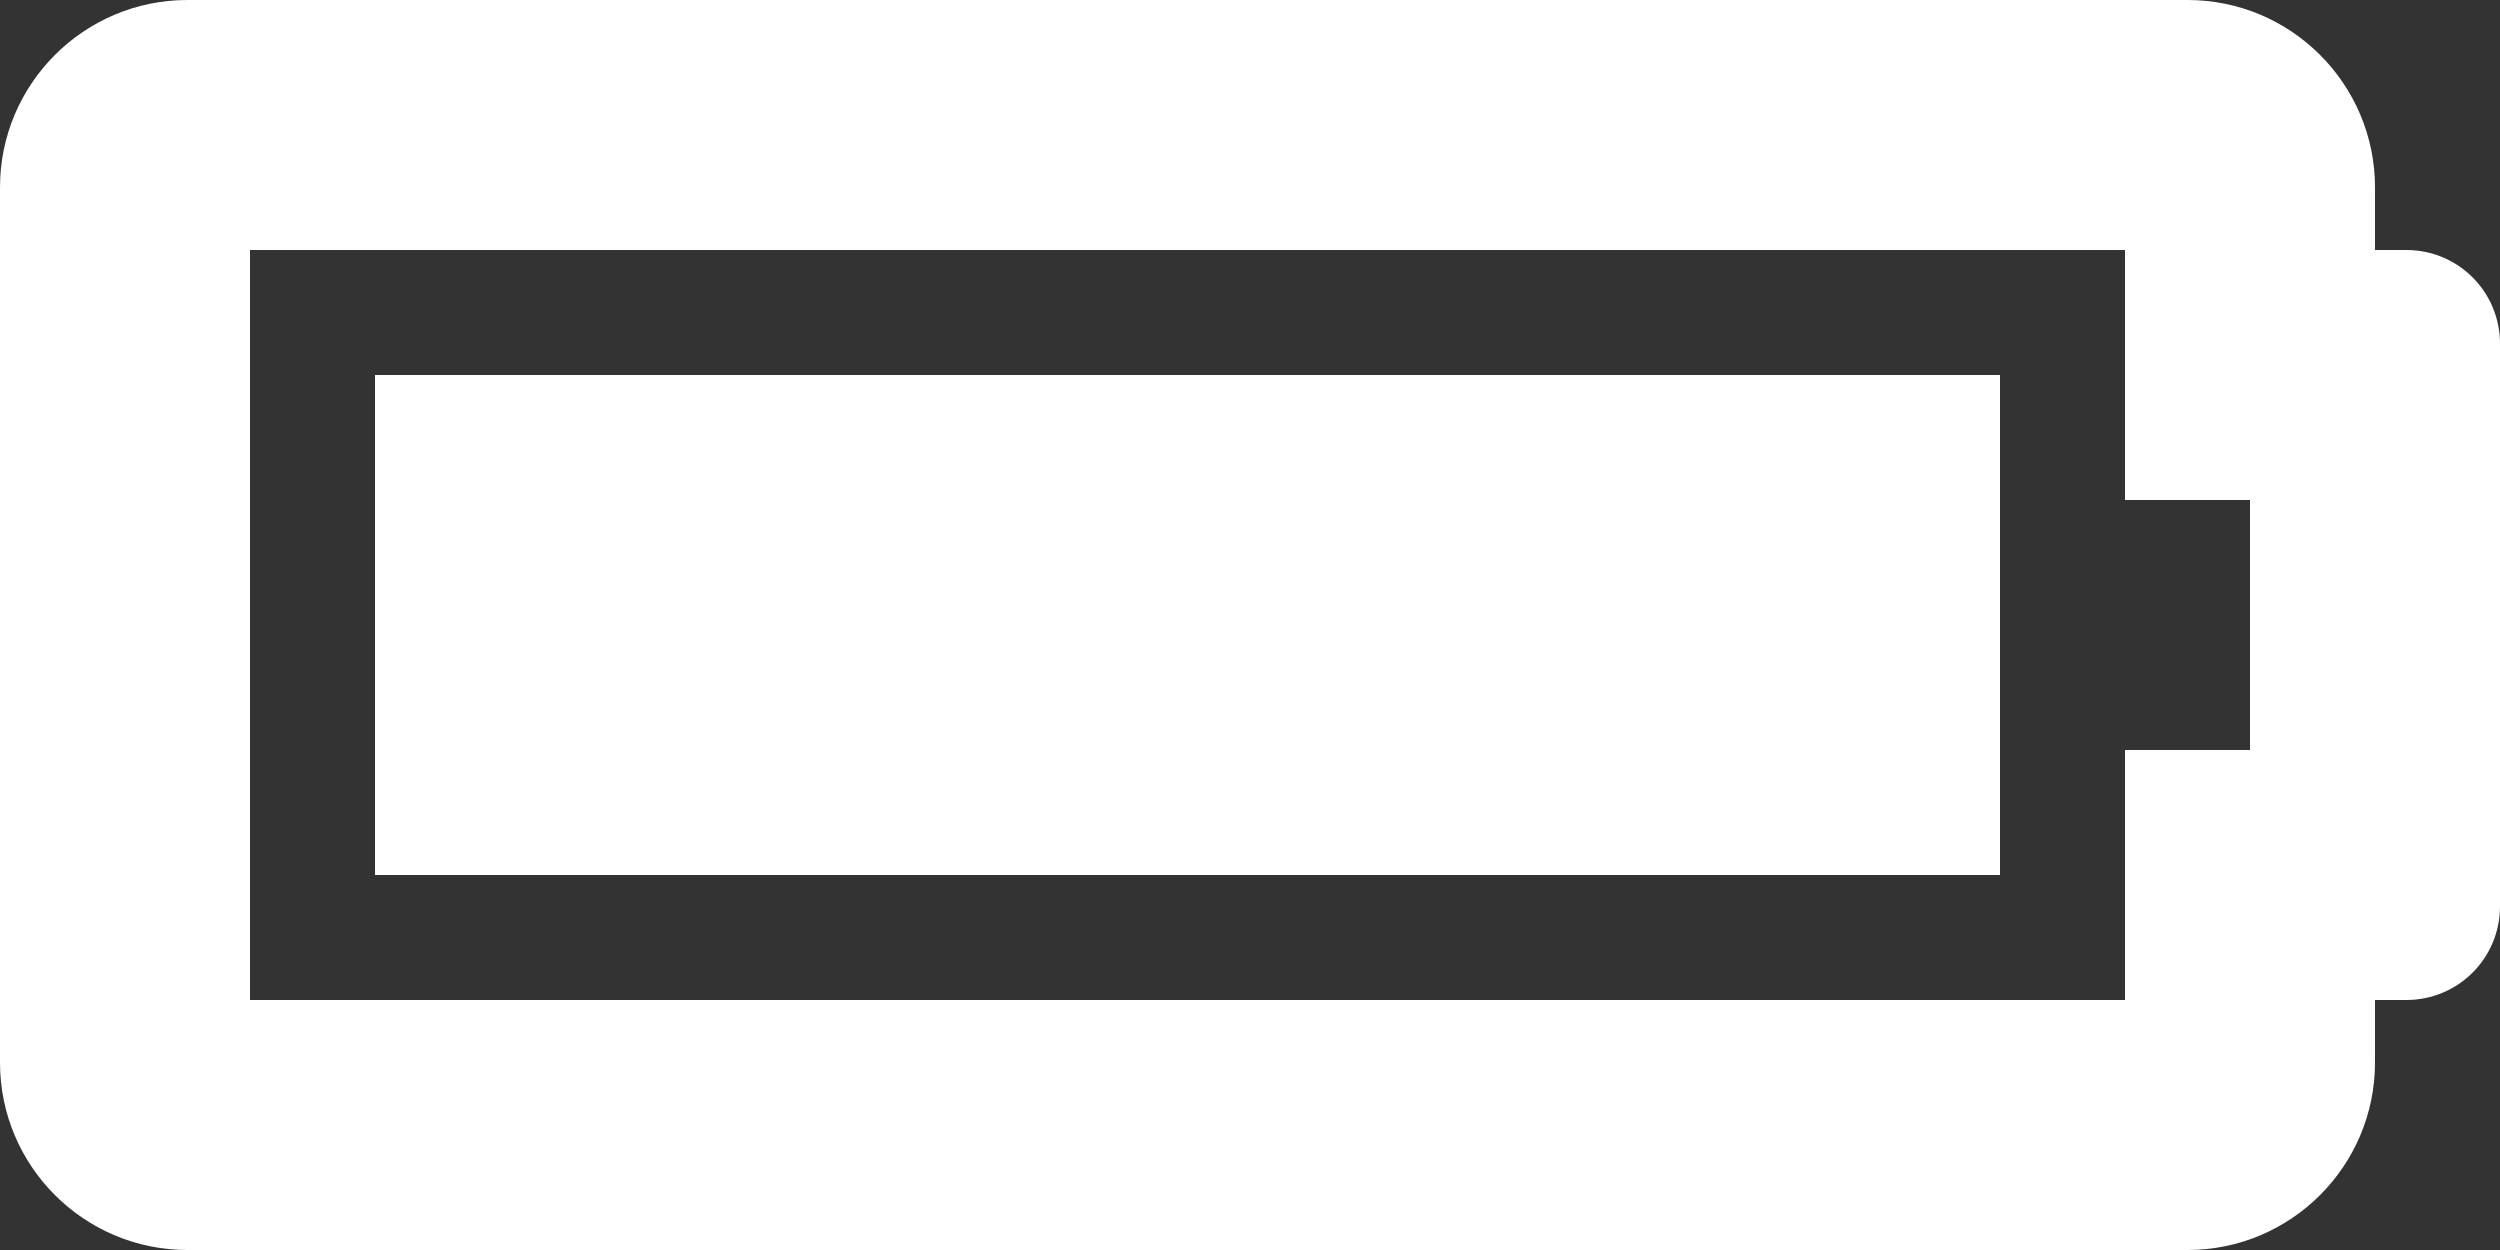 <?xml version="1.0" encoding="UTF-8"?> <svg xmlns="http://www.w3.org/2000/svg" xmlns:xlink="http://www.w3.org/1999/xlink" version="1.1" id="Laag_1" x="0px" y="0px" viewBox="0 0 640 320" style="enable-background:new 0 0 640 320;" xml:space="preserve"><rect x="0" y="0" width="640" height="320" fill="#333333" stroke="none"/> <style type="text/css"> .st0{fill:#FFFFFF;} </style> <path class="st0" d="M544,64v64h32v64h-32v64H64V64H544 M560,0H48C21.5,0,0,21.5,0,48v224c0,26.5,21.5,48,48,48h512 c26.5,0,48-21.5,48-48v-16h8c13.3,0,24-10.7,24-24V88c0-13.3-10.7-24-24-24h-8V48C608,21.5,586.5,0,560,0z M512,96H96v128h416V96z"></path> </svg> 